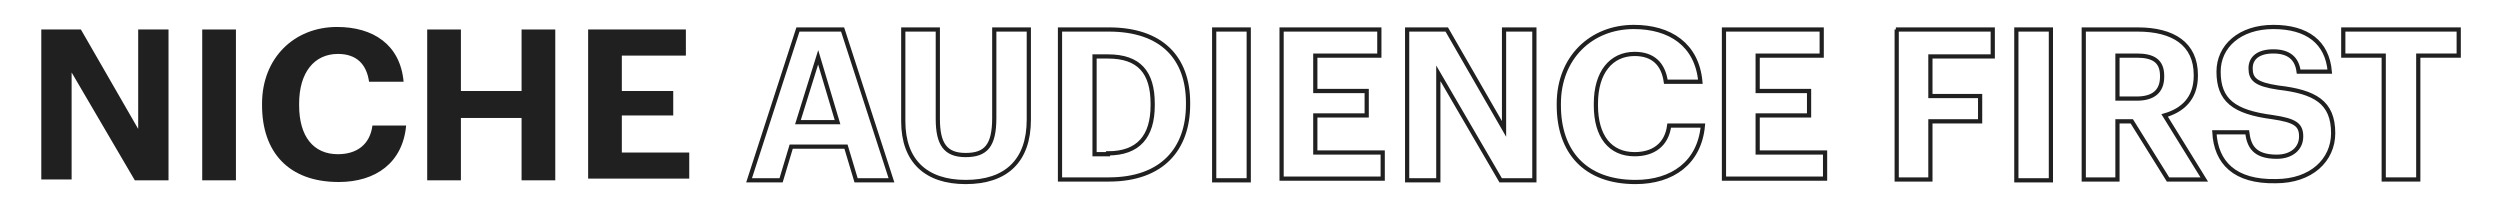 <?xml version="1.0" encoding="utf-8"?>
<!-- Generator: Adobe Illustrator 23.0.1, SVG Export Plug-In . SVG Version: 6.00 Build 0)  -->
<svg version="1.1" id="Layer_1" xmlns="http://www.w3.org/2000/svg" xmlns:xlink="http://www.w3.org/1999/xlink" x="0px" y="0px"
	 viewBox="0 0 296.7 24.8" style="enable-background:new 0 0 296.7 24.8;" xml:space="preserve">
<style type="text/css">
	.st0{fill:#202021;}
	.st1{fill:none;stroke:#202021;stroke-width:0.5;stroke-miterlimit:10;}
</style>
<g>
	<path class="st0" d="M4.9,3.5h4.7l6.8,11.8V3.5H20v17.9h-4L8.5,8.6v12.7H4.9V3.5z"/>
	<path class="st0" d="M24,3.5H28v17.9H24V3.5z"/>
	<path class="st0" d="M31.1,12.5v-0.2c0-5.4,3.8-9.1,8.9-9.1c4.3,0,7.5,2.1,7.9,6.5h-4.1c-0.3-2.1-1.5-3.3-3.7-3.3
		c-2.8,0-4.6,2.2-4.6,5.9v0.2c0,3.7,1.7,5.8,4.6,5.8c2.2,0,3.8-1.1,4.1-3.4h4c-0.4,4.4-3.6,6.7-8,6.7C34.2,21.6,31.1,18,31.1,12.5z"
		/>
	<path class="st0" d="M50.7,3.5h4v7.3h7.2V3.5h4v17.9h-4V14h-7.2v7.4h-4V3.5z"/>
	<path class="st0" d="M69.8,3.5h11.6v3.1h-7.6v4.2h6.1v2.9h-6.1v4.4h8v3.1h-12V3.5z"/>
	<path class="st1" d="M94.7,3.5h5.3l5.8,17.9h-4.2l-1.2-4h-6.5l-1.2,4h-3.8L94.7,3.5z M94.7,14.5h4.7l-2.3-7.7L94.7,14.5z"/>
	<path class="st1" d="M107.2,14.4V3.5h4.1v10.6c0,3,0.9,4.3,3.3,4.3c2.4,0,3.4-1.1,3.4-4.4V3.5h4.1v10.7c0,4.9-2.7,7.4-7.5,7.4
		C109.9,21.6,107.2,19.1,107.2,14.4z"/>
	<path class="st1" d="M125.8,3.5h5.8c6.3,0,9.4,3.4,9.4,8.7v0.2c0,5.3-3.1,8.9-9.4,8.9h-5.8V3.5z M131.5,18.2c3.6,0,5.3-2,5.3-5.7
		v-0.2c0-3.7-1.6-5.6-5.3-5.6h-1.6v11.6H131.5z"/>
	<path class="st1" d="M144.1,3.5h4.1v17.9h-4.1V3.5z"/>
	<path class="st1" d="M152.1,3.5h11.6v3.1h-7.6v4.2h6.1v2.9h-6.1v4.4h8v3.1h-12V3.5z"/>
	<path class="st1" d="M167,3.5h4.7l6.8,11.8V3.5h3.6v17.9h-4l-7.4-12.7v12.7H167V3.5z"/>
	<path class="st1" d="M185,12.5v-0.2c0-5.4,3.8-9.1,8.9-9.1c4.3,0,7.5,2.1,7.9,6.5h-4.1c-0.3-2.1-1.5-3.3-3.7-3.3
		c-2.8,0-4.6,2.2-4.6,5.9v0.2c0,3.7,1.7,5.8,4.6,5.8c2.2,0,3.8-1.1,4.1-3.4h4c-0.4,4.4-3.6,6.7-8,6.7C188.1,21.6,185,18,185,12.5z"
		/>
	<path class="st1" d="M204.6,3.5h11.6v3.1h-7.6v4.2h6.1v2.9h-6.1v4.4h8v3.1h-12V3.5z"/>
	<path class="st1" d="M225,3.5h11.5v3.2h-7.4v4.7h5.9v3h-5.9v6.9h-4V3.5z"/>
	<path class="st1" d="M239.3,3.5h4.1v17.9h-4.1V3.5z"/>
	<path class="st1" d="M247.3,3.5h6.4c4.2,0,6.9,1.7,6.9,5.4V9c0,2.7-1.6,4.1-3.7,4.7l4.7,7.6h-4.3l-4.3-6.9h-1.7v6.9h-4V3.5z
		 M253.6,11.7c2,0,3-0.9,3-2.6V9c0-1.8-1.1-2.4-3-2.4h-2.3v5.1H253.6z"/>
	<path class="st1" d="M262.8,15.7h3.9c0.2,1.6,0.8,2.9,3.5,2.9c1.8,0,2.9-1,2.9-2.4c0-1.4-0.7-1.9-3.4-2.3c-4.6-0.6-6.4-2-6.4-5.4
		c0-3,2.5-5.3,6.5-5.3c4,0,6.4,1.8,6.7,5.3h-3.7c-0.2-1.6-1.2-2.4-3-2.4c-1.8,0-2.7,0.8-2.7,2c0,1.3,0.6,1.9,3.3,2.3
		c4.3,0.5,6.5,1.7,6.5,5.4c0,3.2-2.6,5.7-6.8,5.7C265.2,21.6,263,19.3,262.8,15.7z"/>
	<path class="st1" d="M282.9,6.6h-4.8V3.5h13.7v3.1h-4.8v14.7h-4.1V6.6z"/>
</g>
</svg>
